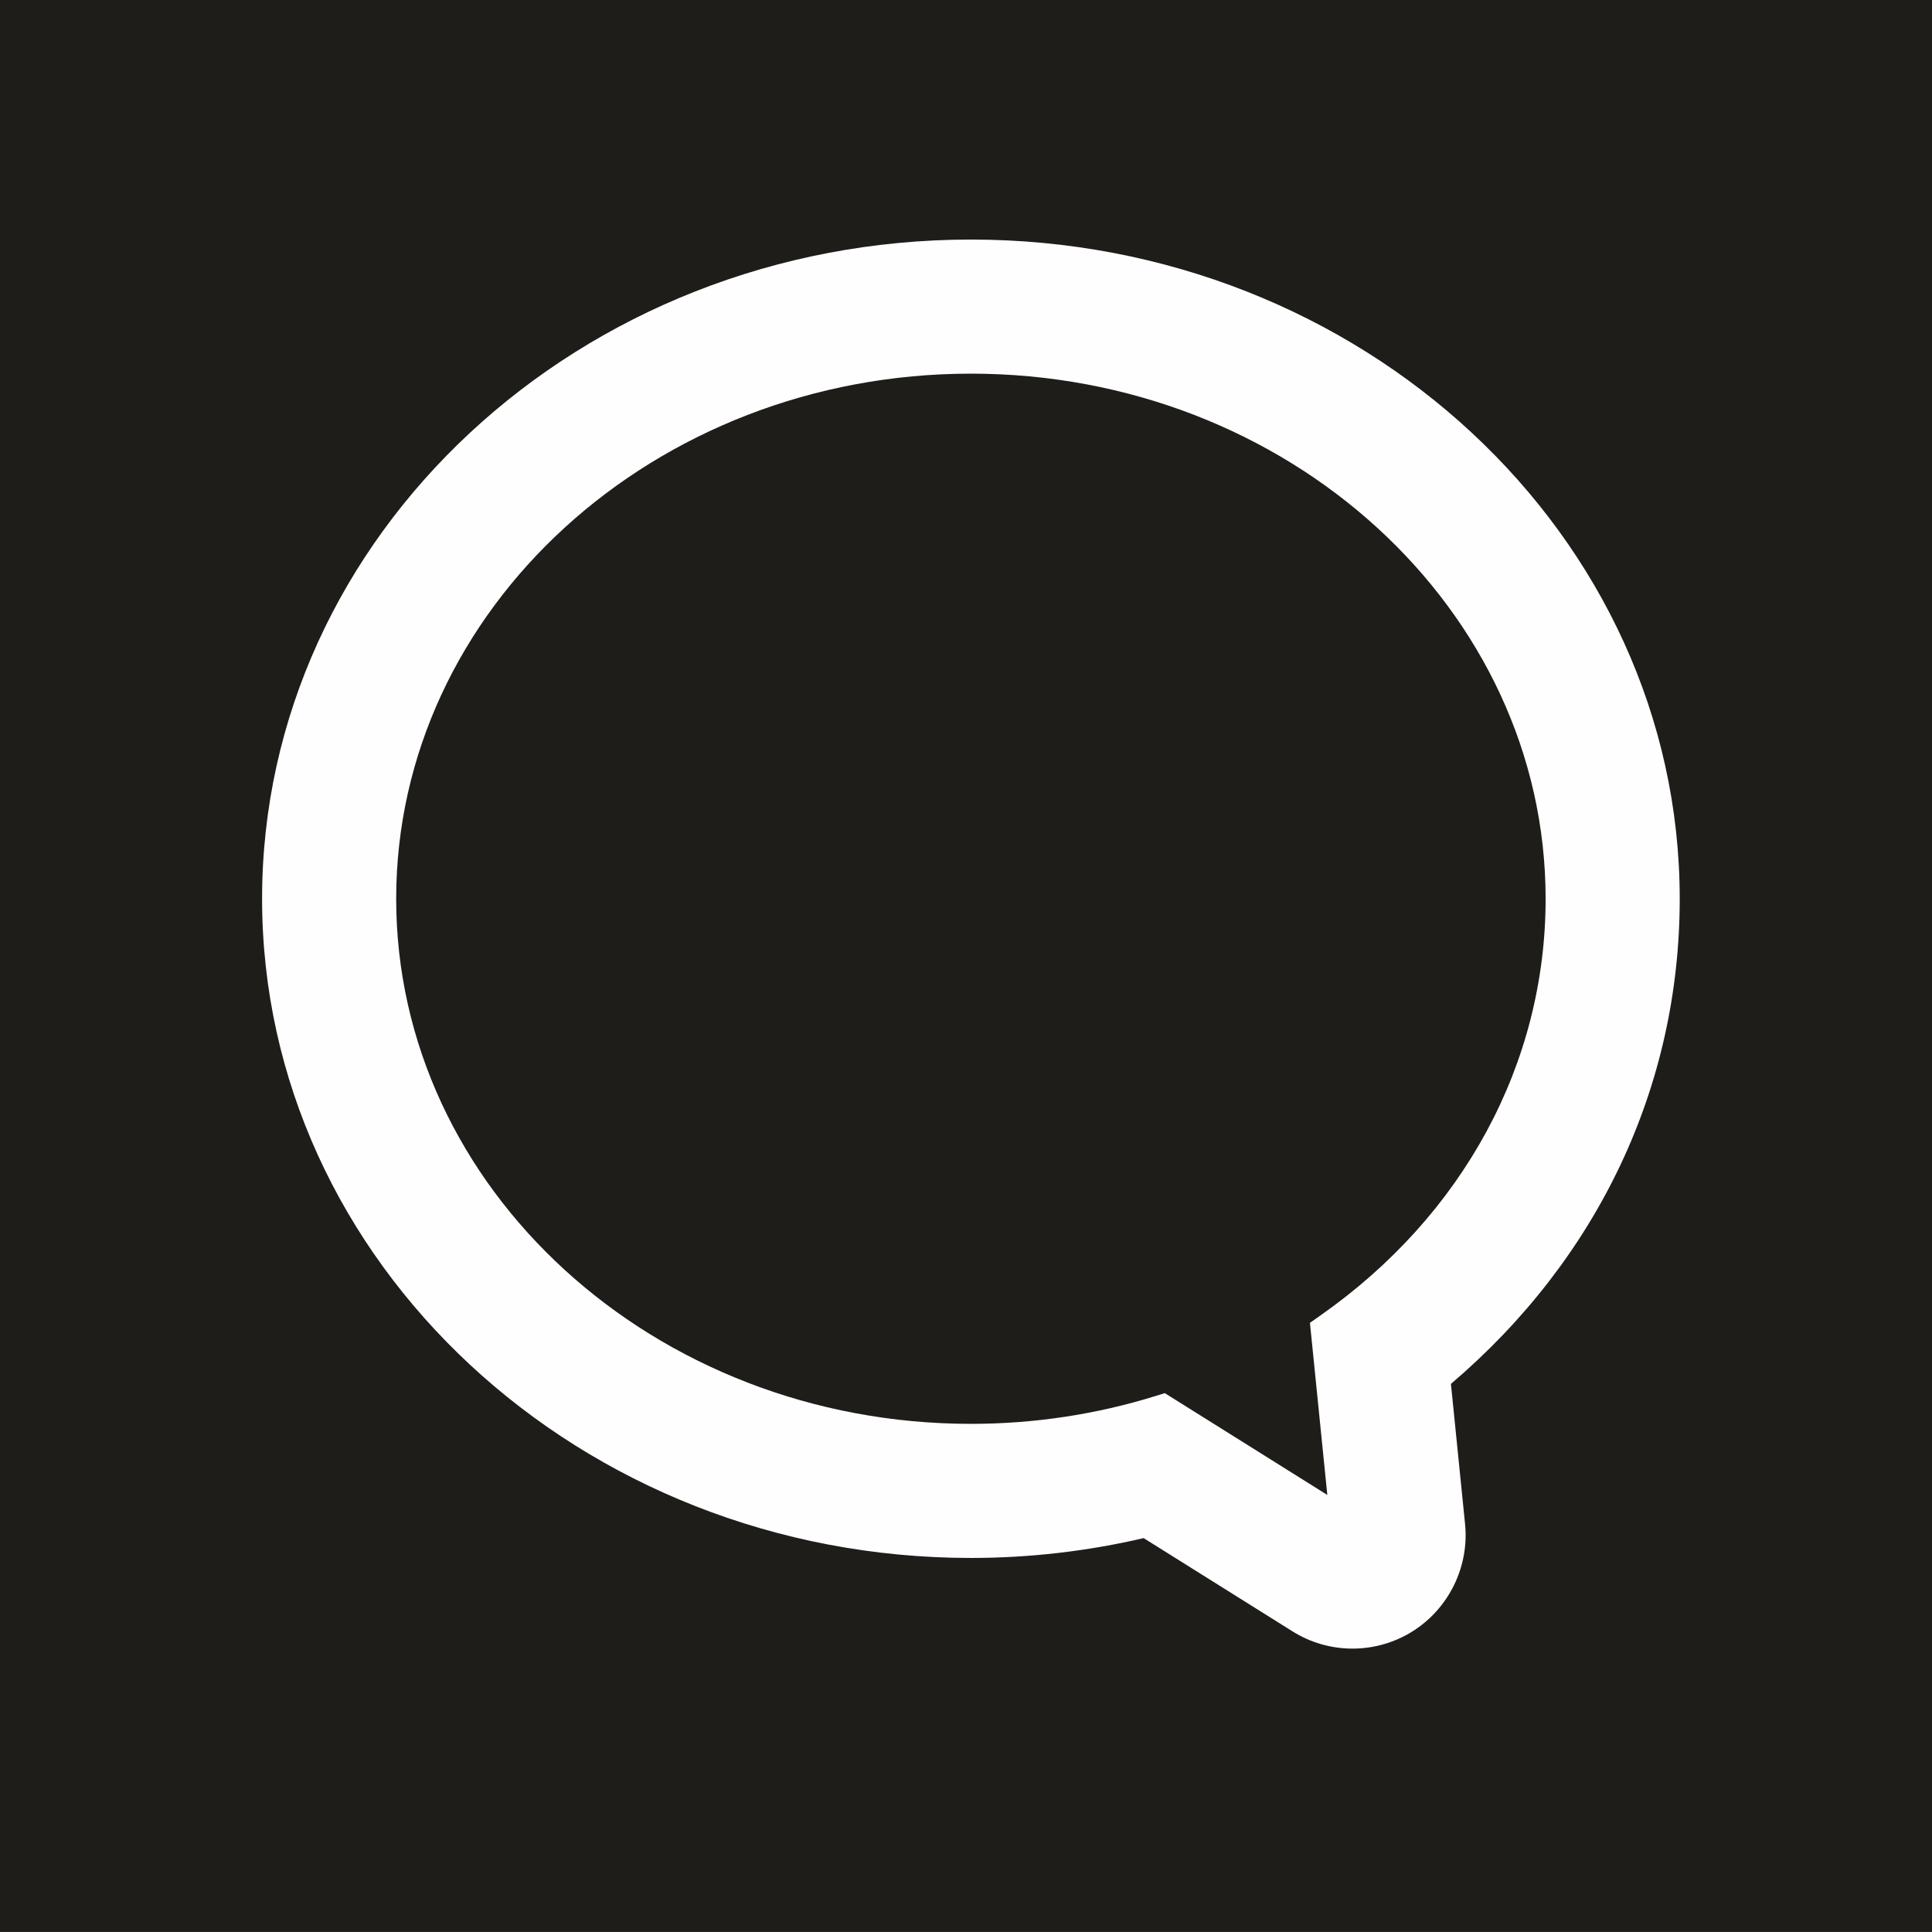 <?xml version="1.0" encoding="UTF-8"?>
<!DOCTYPE svg PUBLIC "-//W3C//DTD SVG 1.1//EN" "http://www.w3.org/Graphics/SVG/1.1/DTD/svg11.dtd">
<svg version="1.1" xmlns="http://www.w3.org/2000/svg" xmlns:xlink="http://www.w3.org/1999/xlink" x="0" y="0" width="34.462" height="34.461" viewBox="0, 0, 34.462, 34.461">
  <g id="Livello_1">
    <path d="M34.462,0 L0,0 L0,34.461 L34.462,34.461 z" fill="#1F1D1A"/>
    <path d="M23.366,23.596 L23.676,26.666 L20.777,24.85 L20.613,24.901 C19.549,25.231 18.44,25.398 17.319,25.398 C11.665,25.398 7.067,21.197 7.067,16.032 C7.067,10.867 11.665,6.665 17.319,6.665 C22.971,6.665 27.57,10.867 27.57,16.032 C27.57,18.969 26.103,21.68 23.545,23.47 z M29.962,16.032 C29.962,9.548 24.29,4.273 17.319,4.273 C10.346,4.273 4.675,9.548 4.675,16.032 C4.675,22.515 10.346,27.79 17.319,27.79 C18.356,27.79 19.393,27.671 20.4,27.436 L23.053,29.098 C23.374,29.3 23.745,29.407 24.125,29.407 C24.502,29.407 24.87,29.302 25.19,29.103 C25.84,28.699 26.21,27.947 26.133,27.185 L25.881,24.685 C28.513,22.444 29.962,19.373 29.962,16.032" fill="#FEFEFE"/>
  </g>
</svg>
